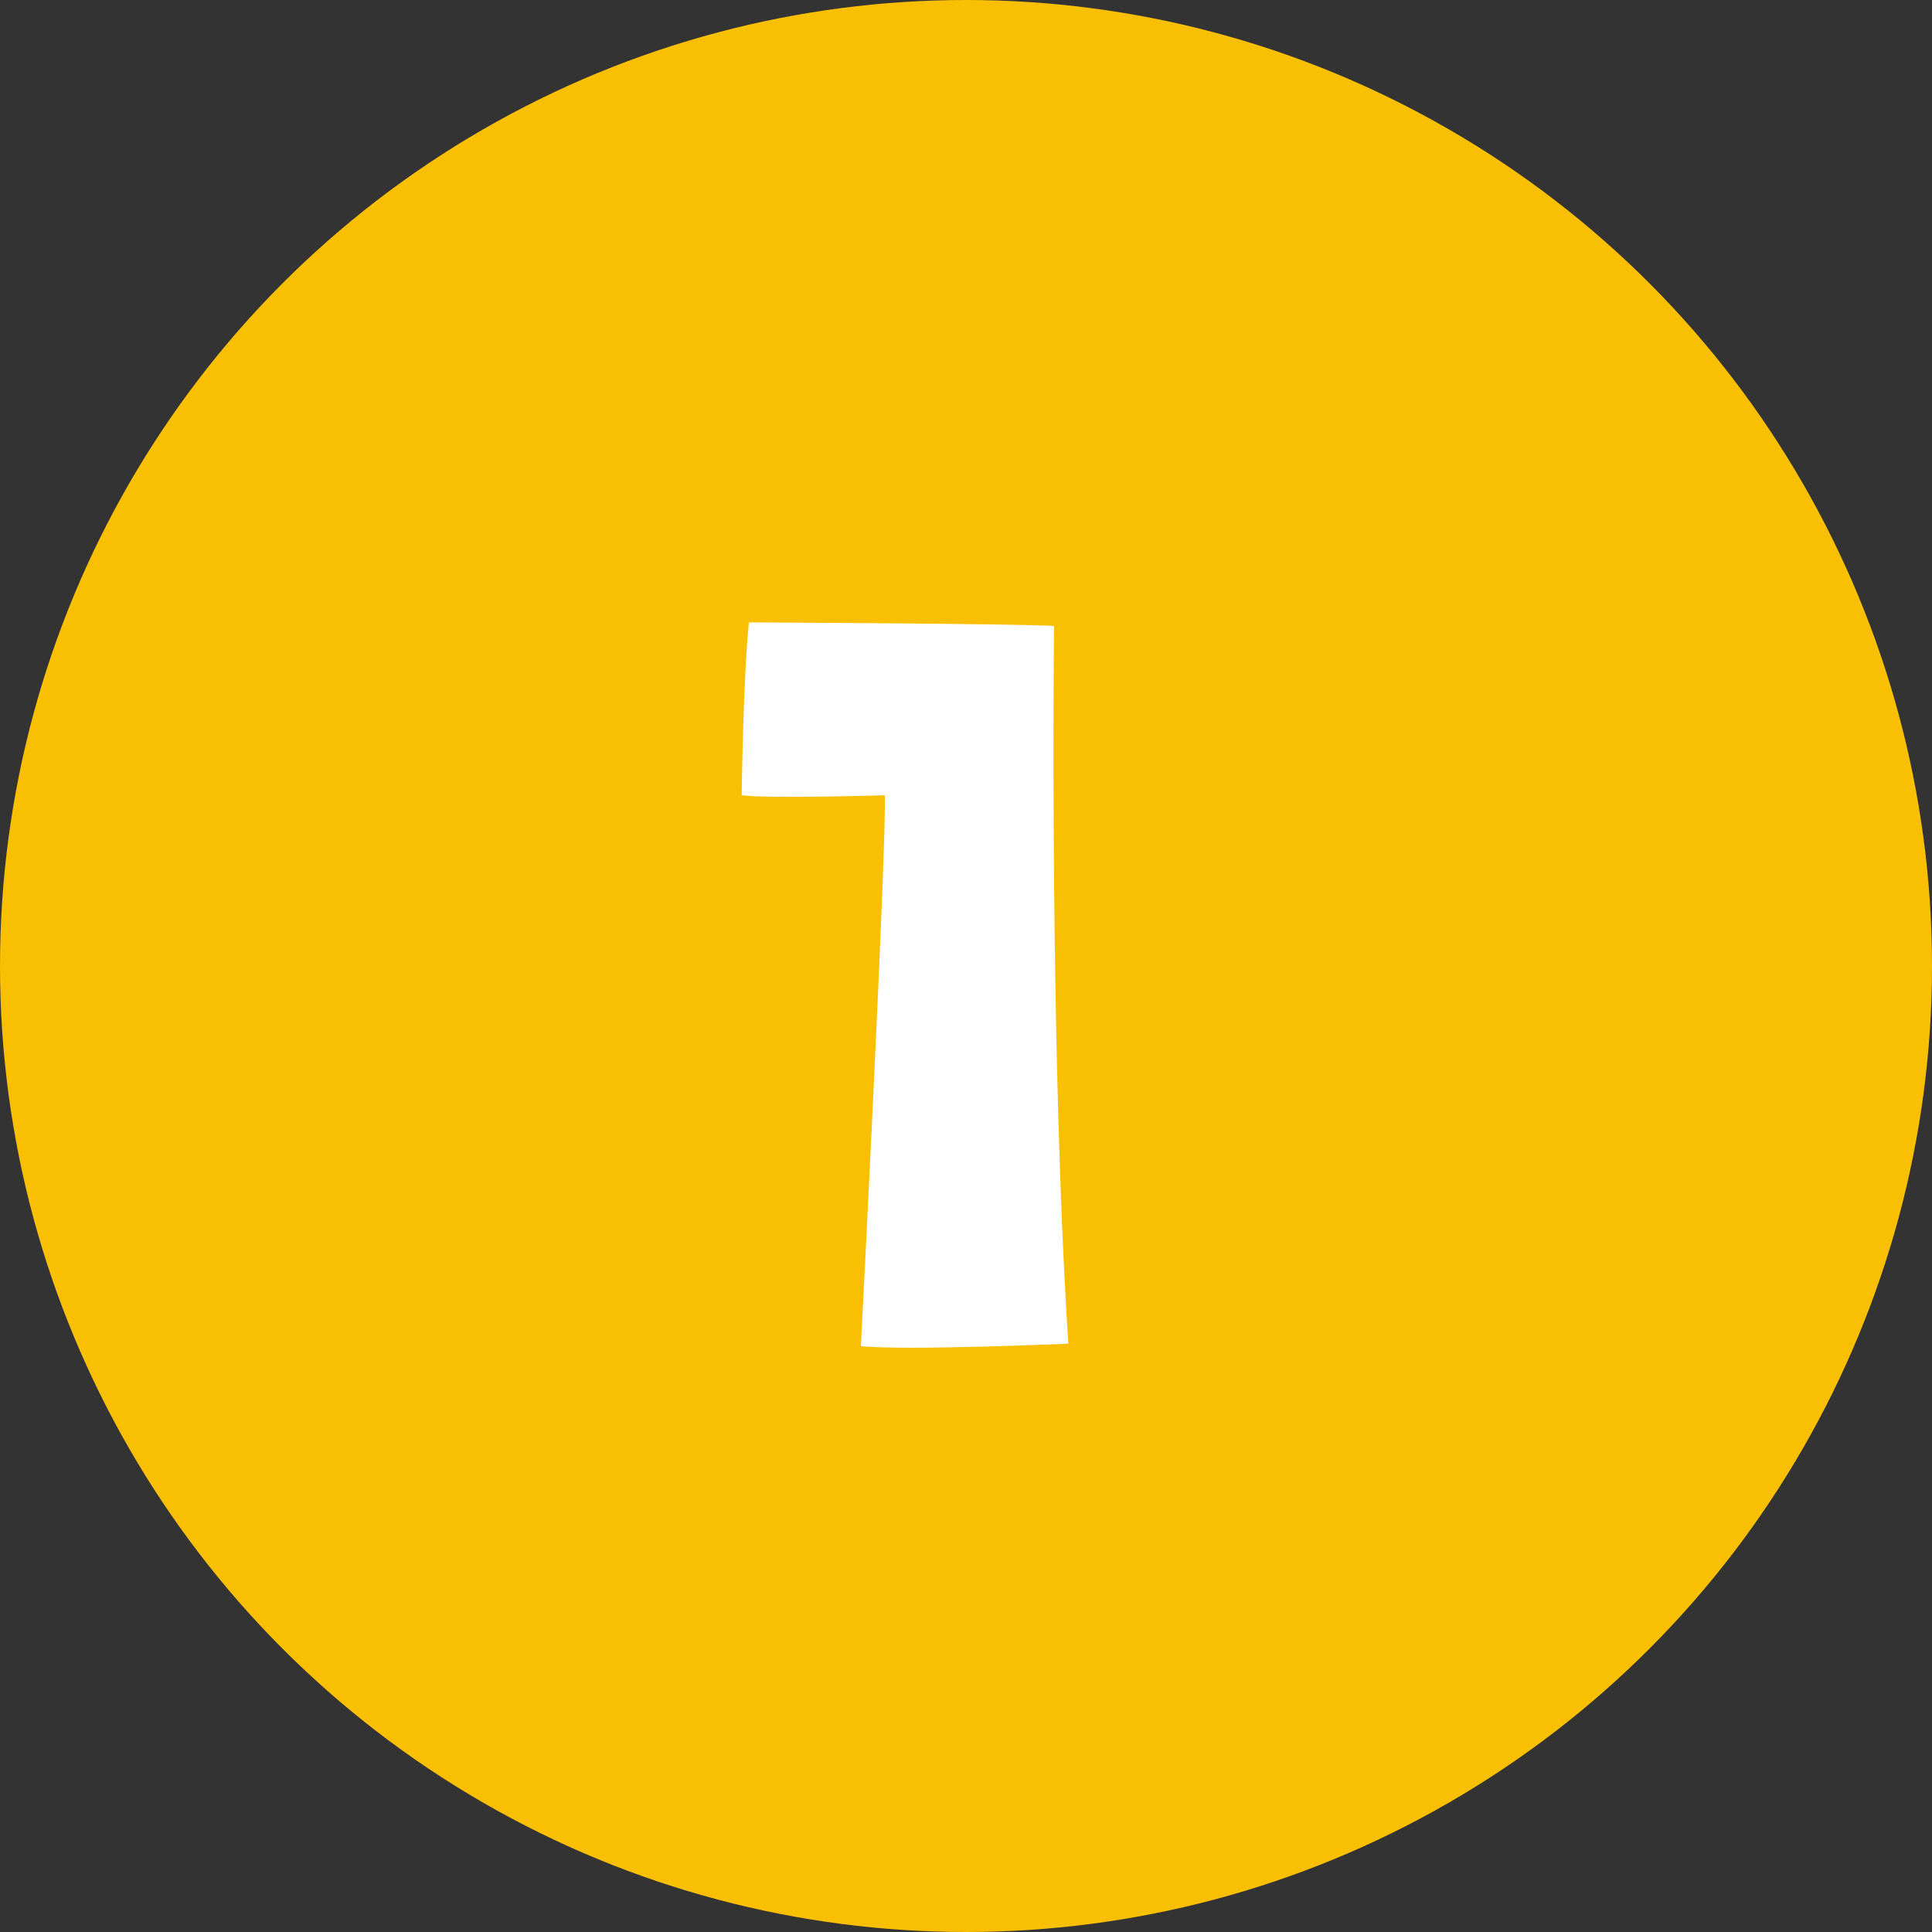 <svg xmlns="http://www.w3.org/2000/svg" width="47" height="47" viewBox="0 0 47 47"><rect x="0" y="0" width="47" height="47" fill="#333333" stroke="none"/><g id="_01" data-name="01" transform="translate(-140 -2584.137)"><circle id="&#x6955;&#x5186;&#x5F62;_51" data-name="&#x6955;&#x5186;&#x5F62; 51" cx="23.5" cy="23.5" r="23.5" transform="translate(140 2584.137)" fill="#f9bf03"></circle><path id="&#x30D1;&#x30B9;_57880" data-name="&#x30D1;&#x30B9; 57880" d="M-1.319-15.747c.058,1.044-.58,13.4-.58,13.4,1.044.116,5.046-.058,5.046-.058C2.682-9.6,2.8-19.865,2.8-19.865c-.957-.058-7.424-.087-7.424-.087-.145,1.508-.174,4.205-.174,4.205C-4.161-15.66-1.319-15.747-1.319-15.747Z" transform="translate(162.842 2619.23)" fill="#fff"></path></g></svg>